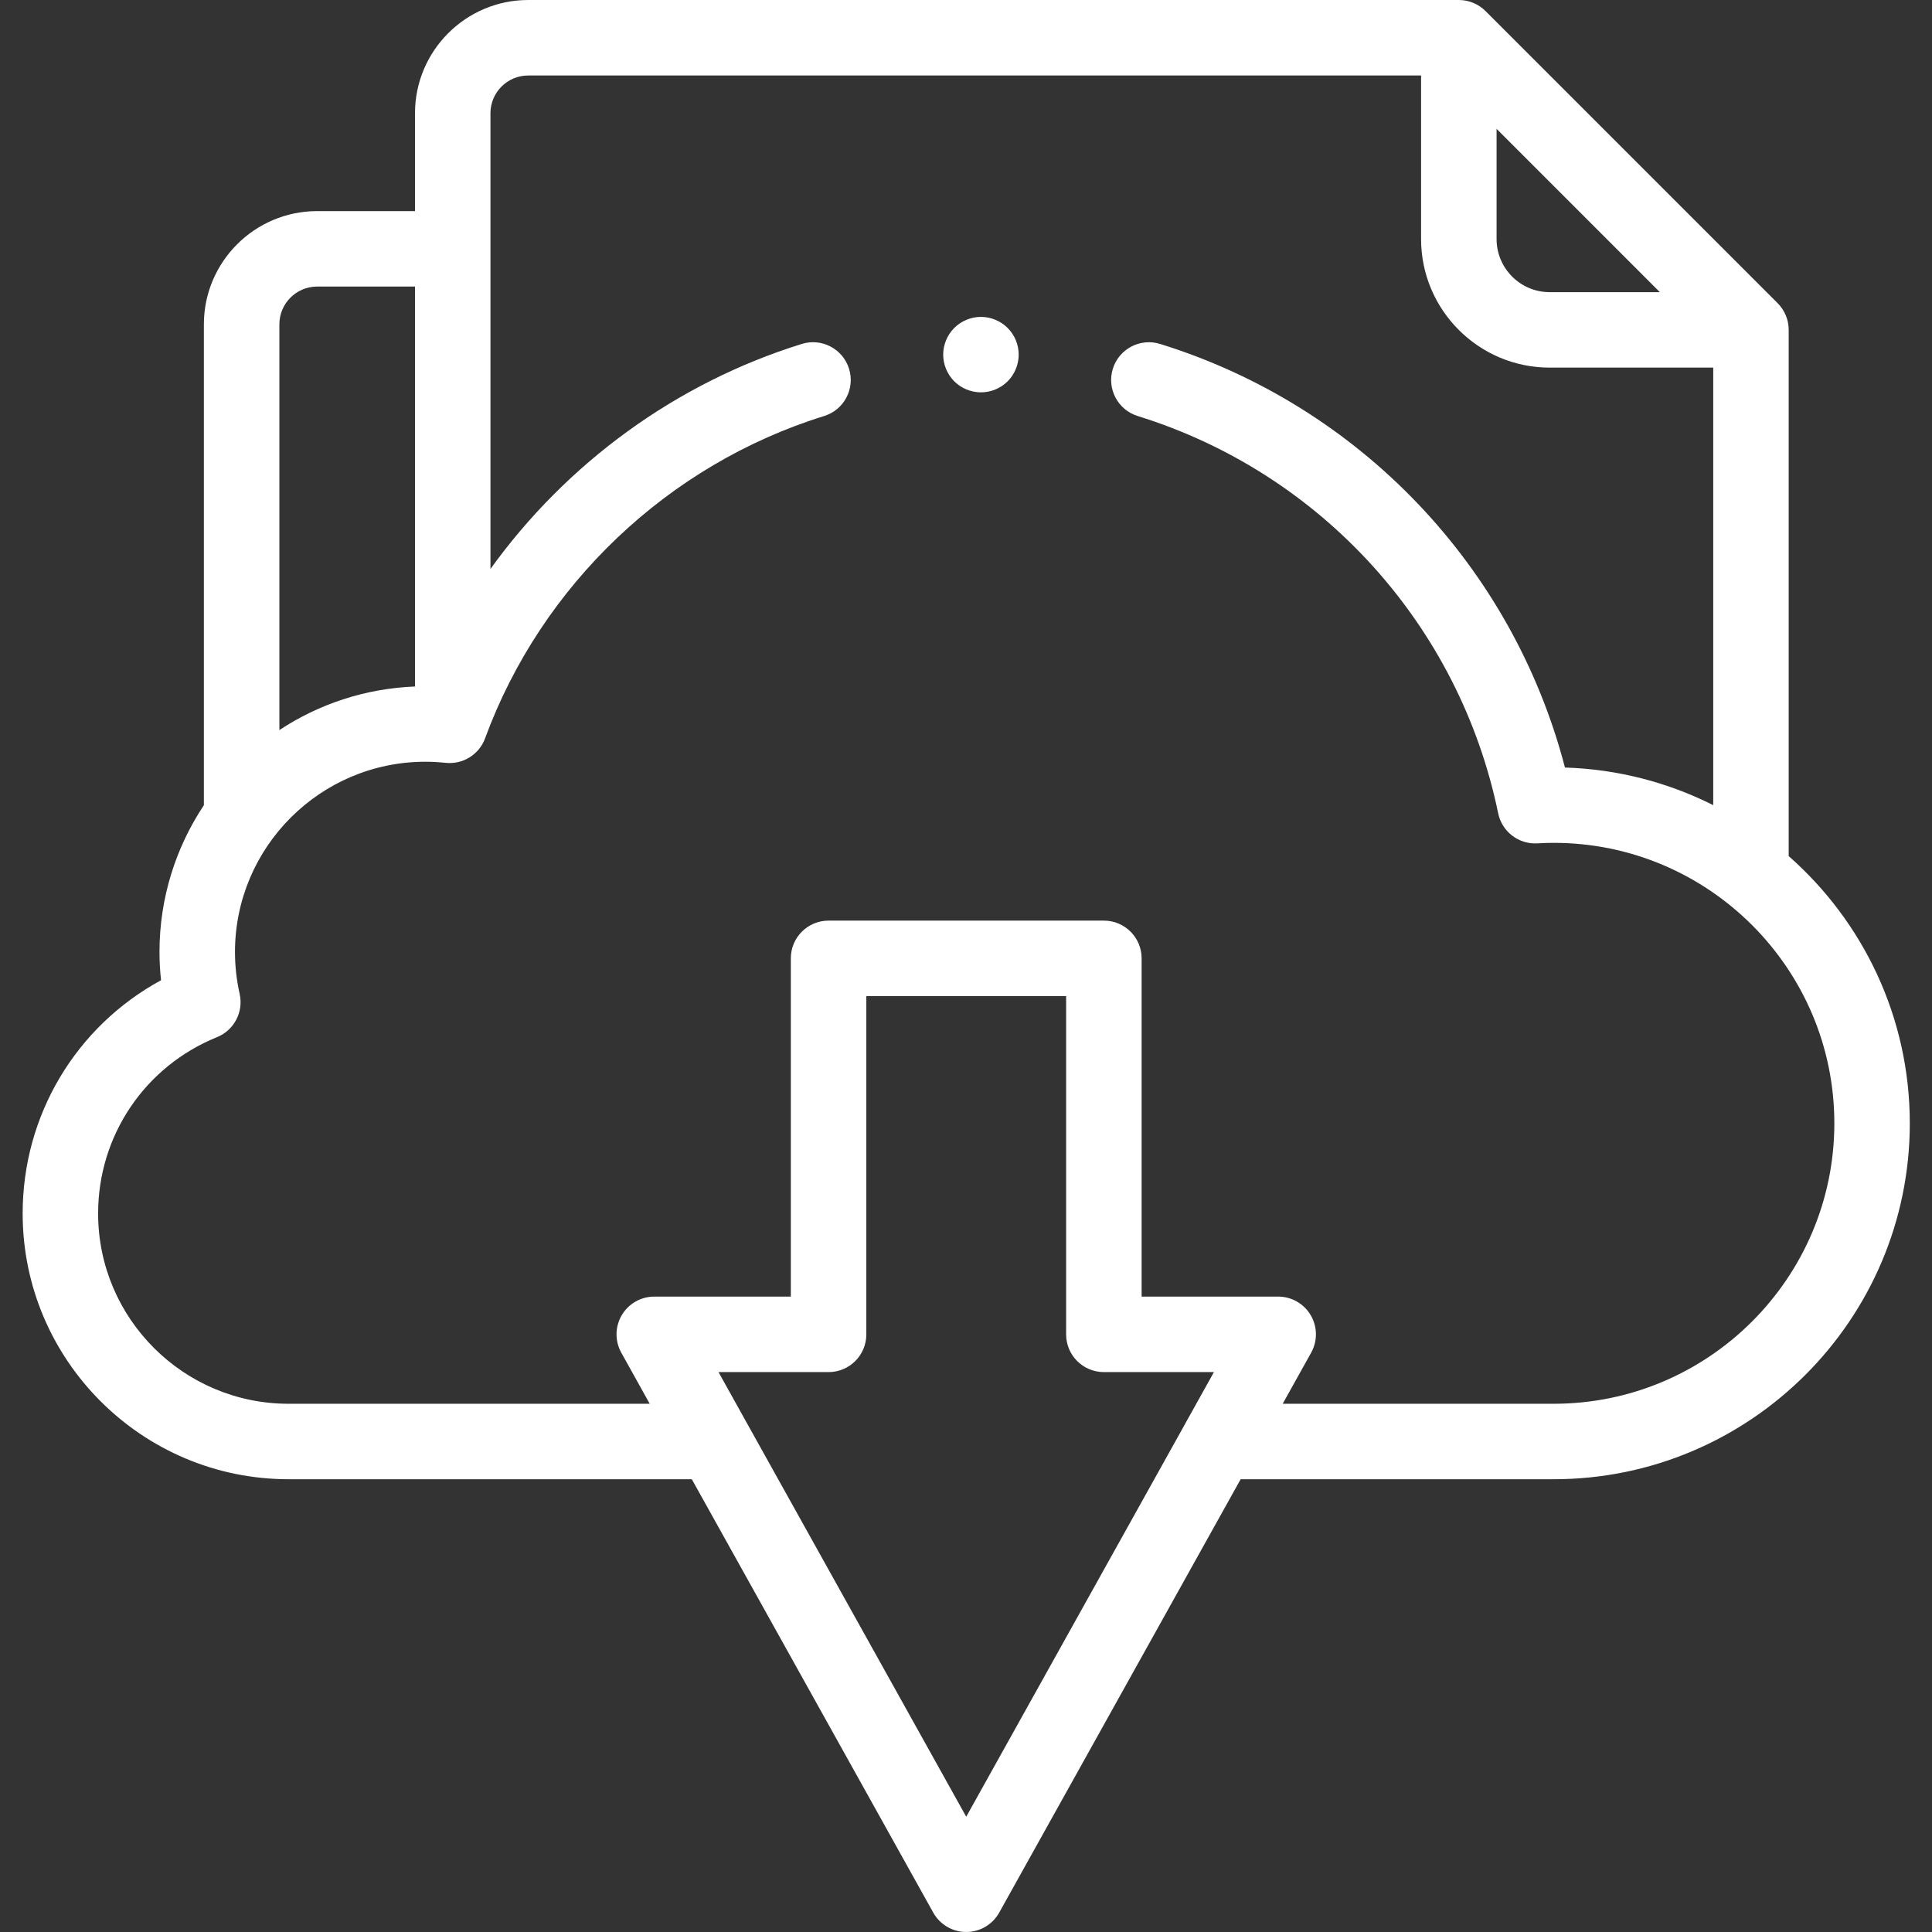 <svg width="51" height="51" viewBox="0 0 51 51" fill="none" xmlns="http://www.w3.org/2000/svg">
<rect x="0" y="0" width="51" height="51" fill="#333333" stroke="none"/>
<g clip-path="url(#clip0)">
<path d="M47.217 22.599V8.708C47.217 8.443 47.112 8.19 46.925 8.003L39.214 0.292C39.027 0.105 38.774 0 38.51 0H13.944C12.296 0 10.955 1.341 10.955 2.989V5.573H8.371C6.723 5.573 5.382 6.914 5.382 8.561V21.255C4.643 22.366 4.21 23.699 4.21 25.131C4.21 25.379 4.224 25.628 4.251 25.876C2.008 27.096 0.598 29.434 0.598 32.033C0.598 35.901 3.747 39.048 7.617 39.048H18.262L24.636 50.489C24.812 50.804 25.145 51 25.506 51C25.867 51 26.2 50.804 26.376 50.489L32.75 39.048H41.013C46.197 39.048 50.414 34.833 50.414 29.652C50.414 26.846 49.176 24.323 47.217 22.599ZM39.506 3.401L43.816 7.712H40.907C40.134 7.712 39.506 7.083 39.506 6.31V3.401ZM8.371 7.565H10.955V18.122C9.636 18.174 8.41 18.589 7.375 19.272V8.561C7.375 8.012 7.822 7.565 8.371 7.565ZM25.506 47.957L19.724 37.58C19.723 37.578 19.722 37.576 19.721 37.575L18.967 36.22H21.872C22.423 36.22 22.869 35.774 22.869 35.224V26.294H28.143V35.224C28.143 35.774 28.589 36.22 29.14 36.22H32.045L31.291 37.573C31.29 37.576 31.289 37.578 31.288 37.58L25.506 47.957ZM41.013 37.056H33.86L34.611 35.708C34.783 35.4 34.779 35.024 34.6 34.719C34.421 34.414 34.094 34.227 33.741 34.227H30.136V25.298C30.136 24.747 29.69 24.302 29.14 24.302H21.872C21.322 24.302 20.876 24.747 20.876 25.298V34.227H17.271C16.918 34.227 16.591 34.414 16.412 34.719C16.233 35.024 16.229 35.4 16.401 35.708L17.151 37.056H7.617C4.845 37.056 2.59 34.803 2.59 32.033C2.59 29.978 3.822 28.151 5.729 27.378C6.18 27.195 6.433 26.712 6.326 26.236C6.244 25.871 6.203 25.499 6.203 25.131C6.203 22.361 8.458 20.108 11.23 20.108C11.401 20.108 11.581 20.118 11.765 20.137C12.219 20.185 12.648 19.918 12.805 19.49C14.293 15.44 17.64 12.259 21.756 10.982C22.282 10.819 22.576 10.261 22.413 9.735C22.25 9.21 21.692 8.915 21.166 9.079C17.839 10.111 14.954 12.231 12.947 15.019V2.989C12.947 2.439 13.394 1.993 13.943 1.993H37.513V6.31C37.513 8.182 39.035 9.704 40.907 9.704H45.225V21.254C44.041 20.658 42.715 20.305 41.311 20.261C39.929 14.959 35.898 10.716 30.623 9.079C30.098 8.916 29.539 9.21 29.376 9.735C29.213 10.26 29.507 10.819 30.032 10.982C34.879 12.486 38.525 16.504 39.548 21.469C39.648 21.953 40.087 22.291 40.581 22.263C40.743 22.253 40.884 22.249 41.013 22.249C45.098 22.249 48.422 25.57 48.422 29.652C48.422 33.734 45.099 37.056 41.013 37.056Z" fill="white"/>
<path d="M25.895 8.365C25.633 8.365 25.375 8.472 25.19 8.657C25.005 8.842 24.898 9.099 24.898 9.361C24.898 9.623 25.005 9.88 25.19 10.066C25.375 10.251 25.633 10.357 25.895 10.357C26.158 10.357 26.414 10.251 26.599 10.066C26.785 9.88 26.891 9.623 26.891 9.361C26.891 9.099 26.785 8.842 26.599 8.657C26.414 8.472 26.156 8.365 25.895 8.365Z" fill="white"/>
</g>
<defs>
<clipPath id="clip0">
<rect width="51" height="51" fill="white"/>
</clipPath>
</defs>
</svg>
